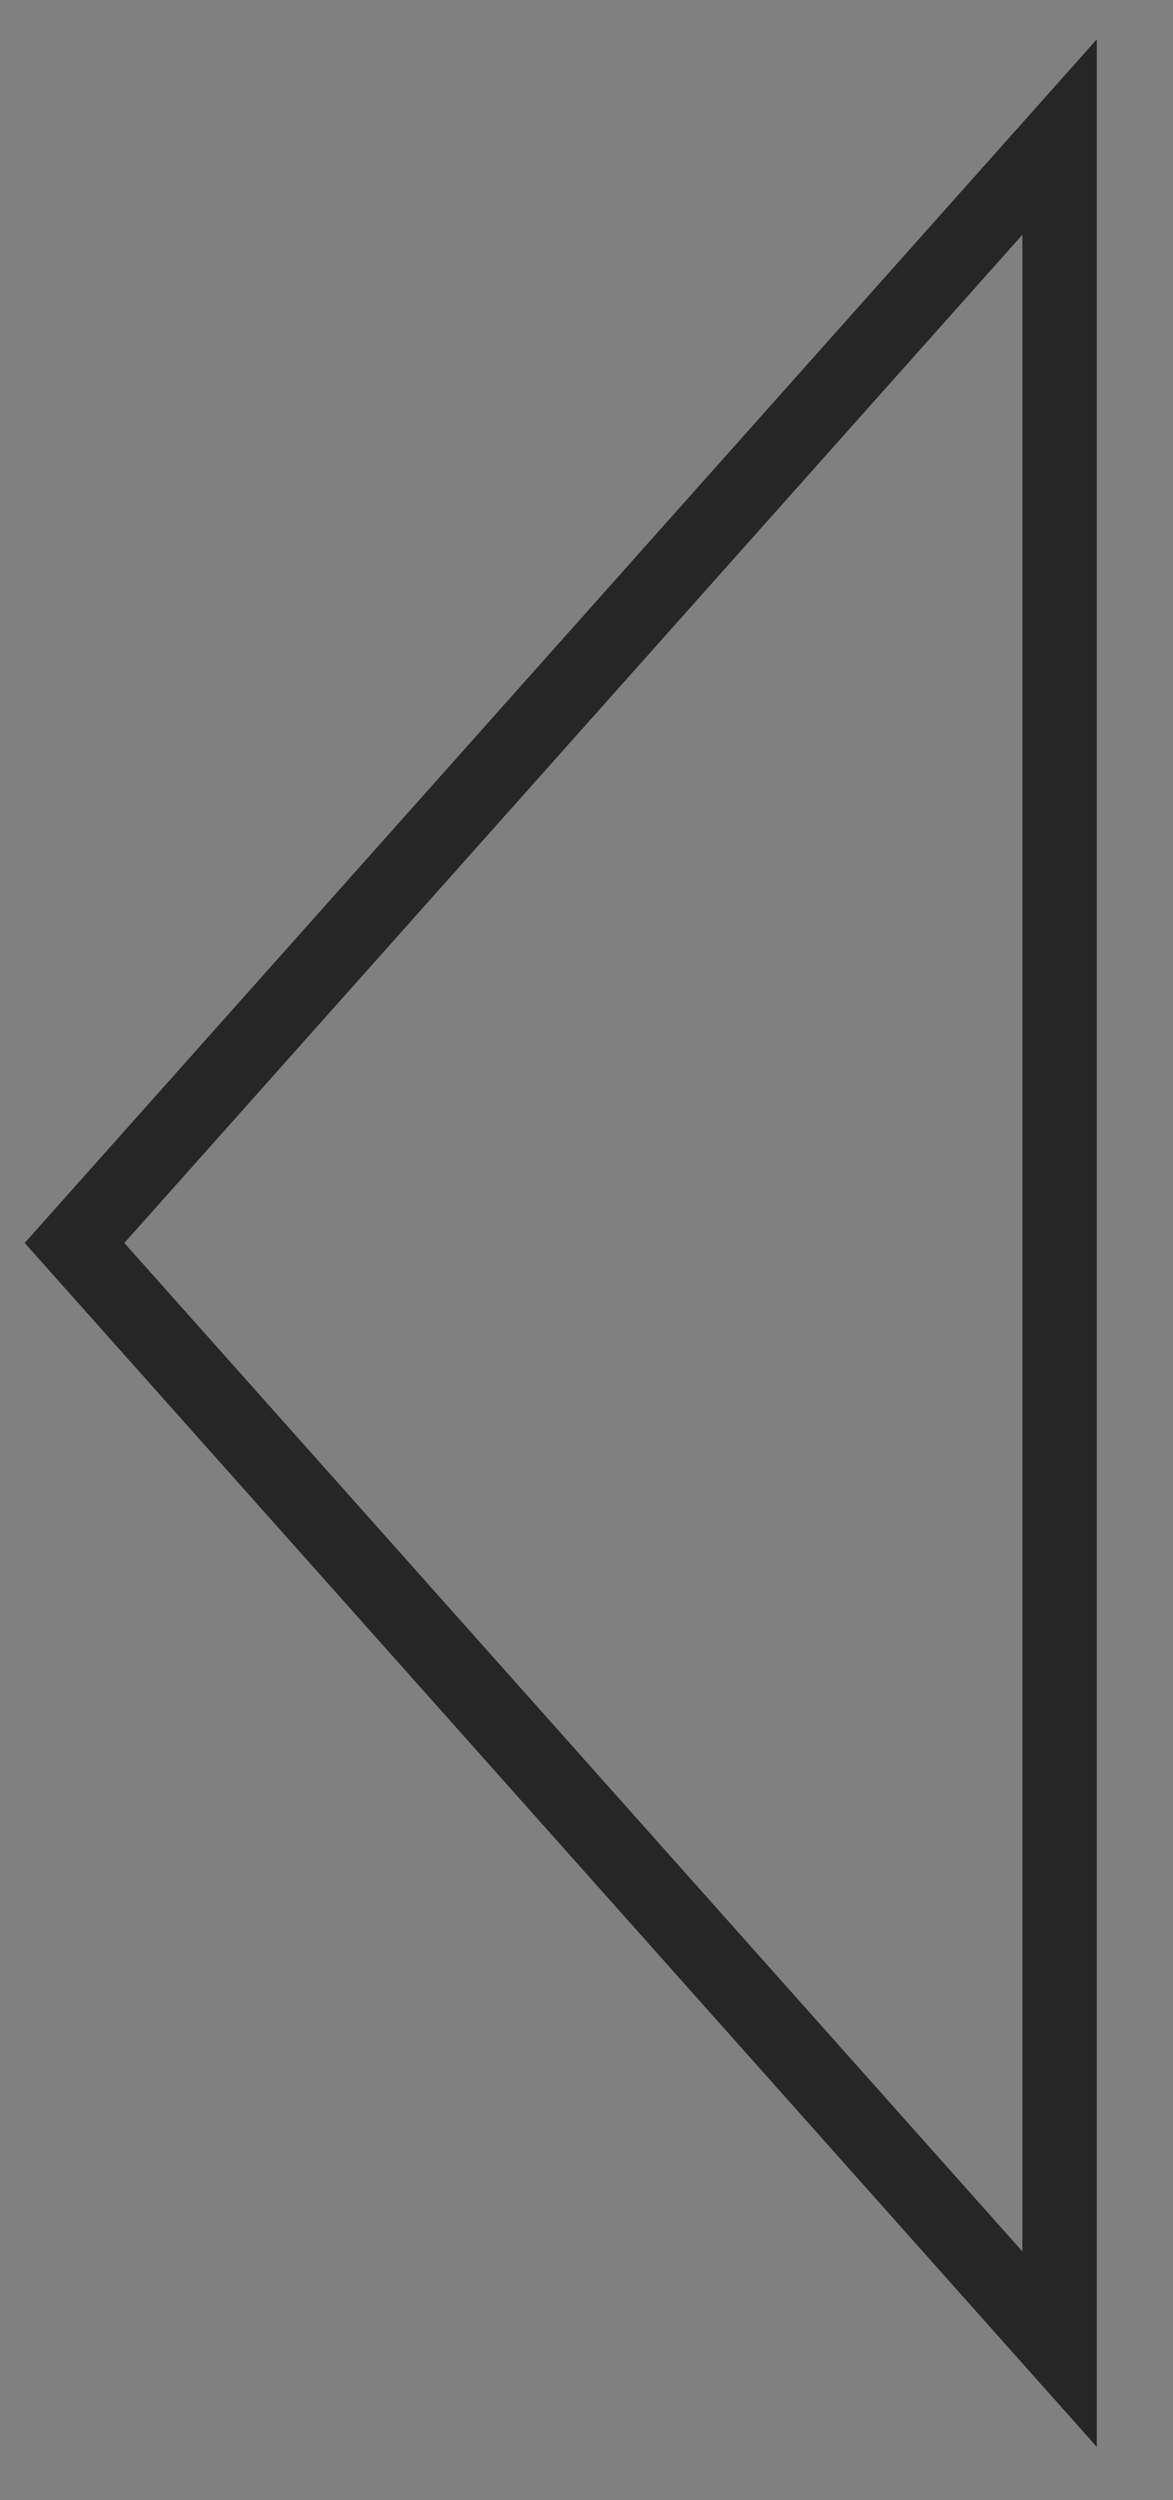 <?xml version="1.0" encoding="UTF-8" standalone="no"?>
<!DOCTYPE svg PUBLIC "-//W3C//DTD SVG 1.1//EN" "http://www.w3.org/Graphics/SVG/1.1/DTD/svg11.dtd">
<svg width="100%" height="100%" viewBox="0 0 23 49" version="1.1" xmlns="http://www.w3.org/2000/svg" xmlns:xlink="http://www.w3.org/1999/xlink" xml:space="preserve" xmlns:serif="http://www.serif.com/" style="fill-rule:evenodd;clip-rule:evenodd;stroke-linejoin:round;stroke-miterlimit:2;">
    <rect x="0" y="0" width="23" height="49" fill="#808080" stroke="none"/>
    <g transform="matrix(1,0,0,1,-48,-1)">
        <g id="rechts-zwart">
        </g>
        <g transform="matrix(0,-1.165,0.519,7.55597e-05,45.604,101.043)">
            <g id="links-zwart">
                <path d="M64.963,5.55L85.215,46.054L44.711,46.054L64.963,5.55ZM64.963,9.314C64.963,9.314 47.999,43.242 47.999,43.242L81.927,43.242L64.963,9.314Z" style="fill:rgb(38,38,38);"/>
            </g>
        </g>
        <g transform="matrix(0.001,1.165,-0.519,0,49.694,-50.548)">
            <g id="rechts-wit">
                <path d="M64.963,5.55L85.215,46.054L44.711,46.054L64.963,5.55ZM64.963,9.314C64.963,9.314 47.999,43.242 47.999,43.242L81.927,43.242L64.963,9.314Z" style="fill:white;"/>
            </g>
        </g>
        <g id="links-wit">
        </g>
    </g>
</svg>
